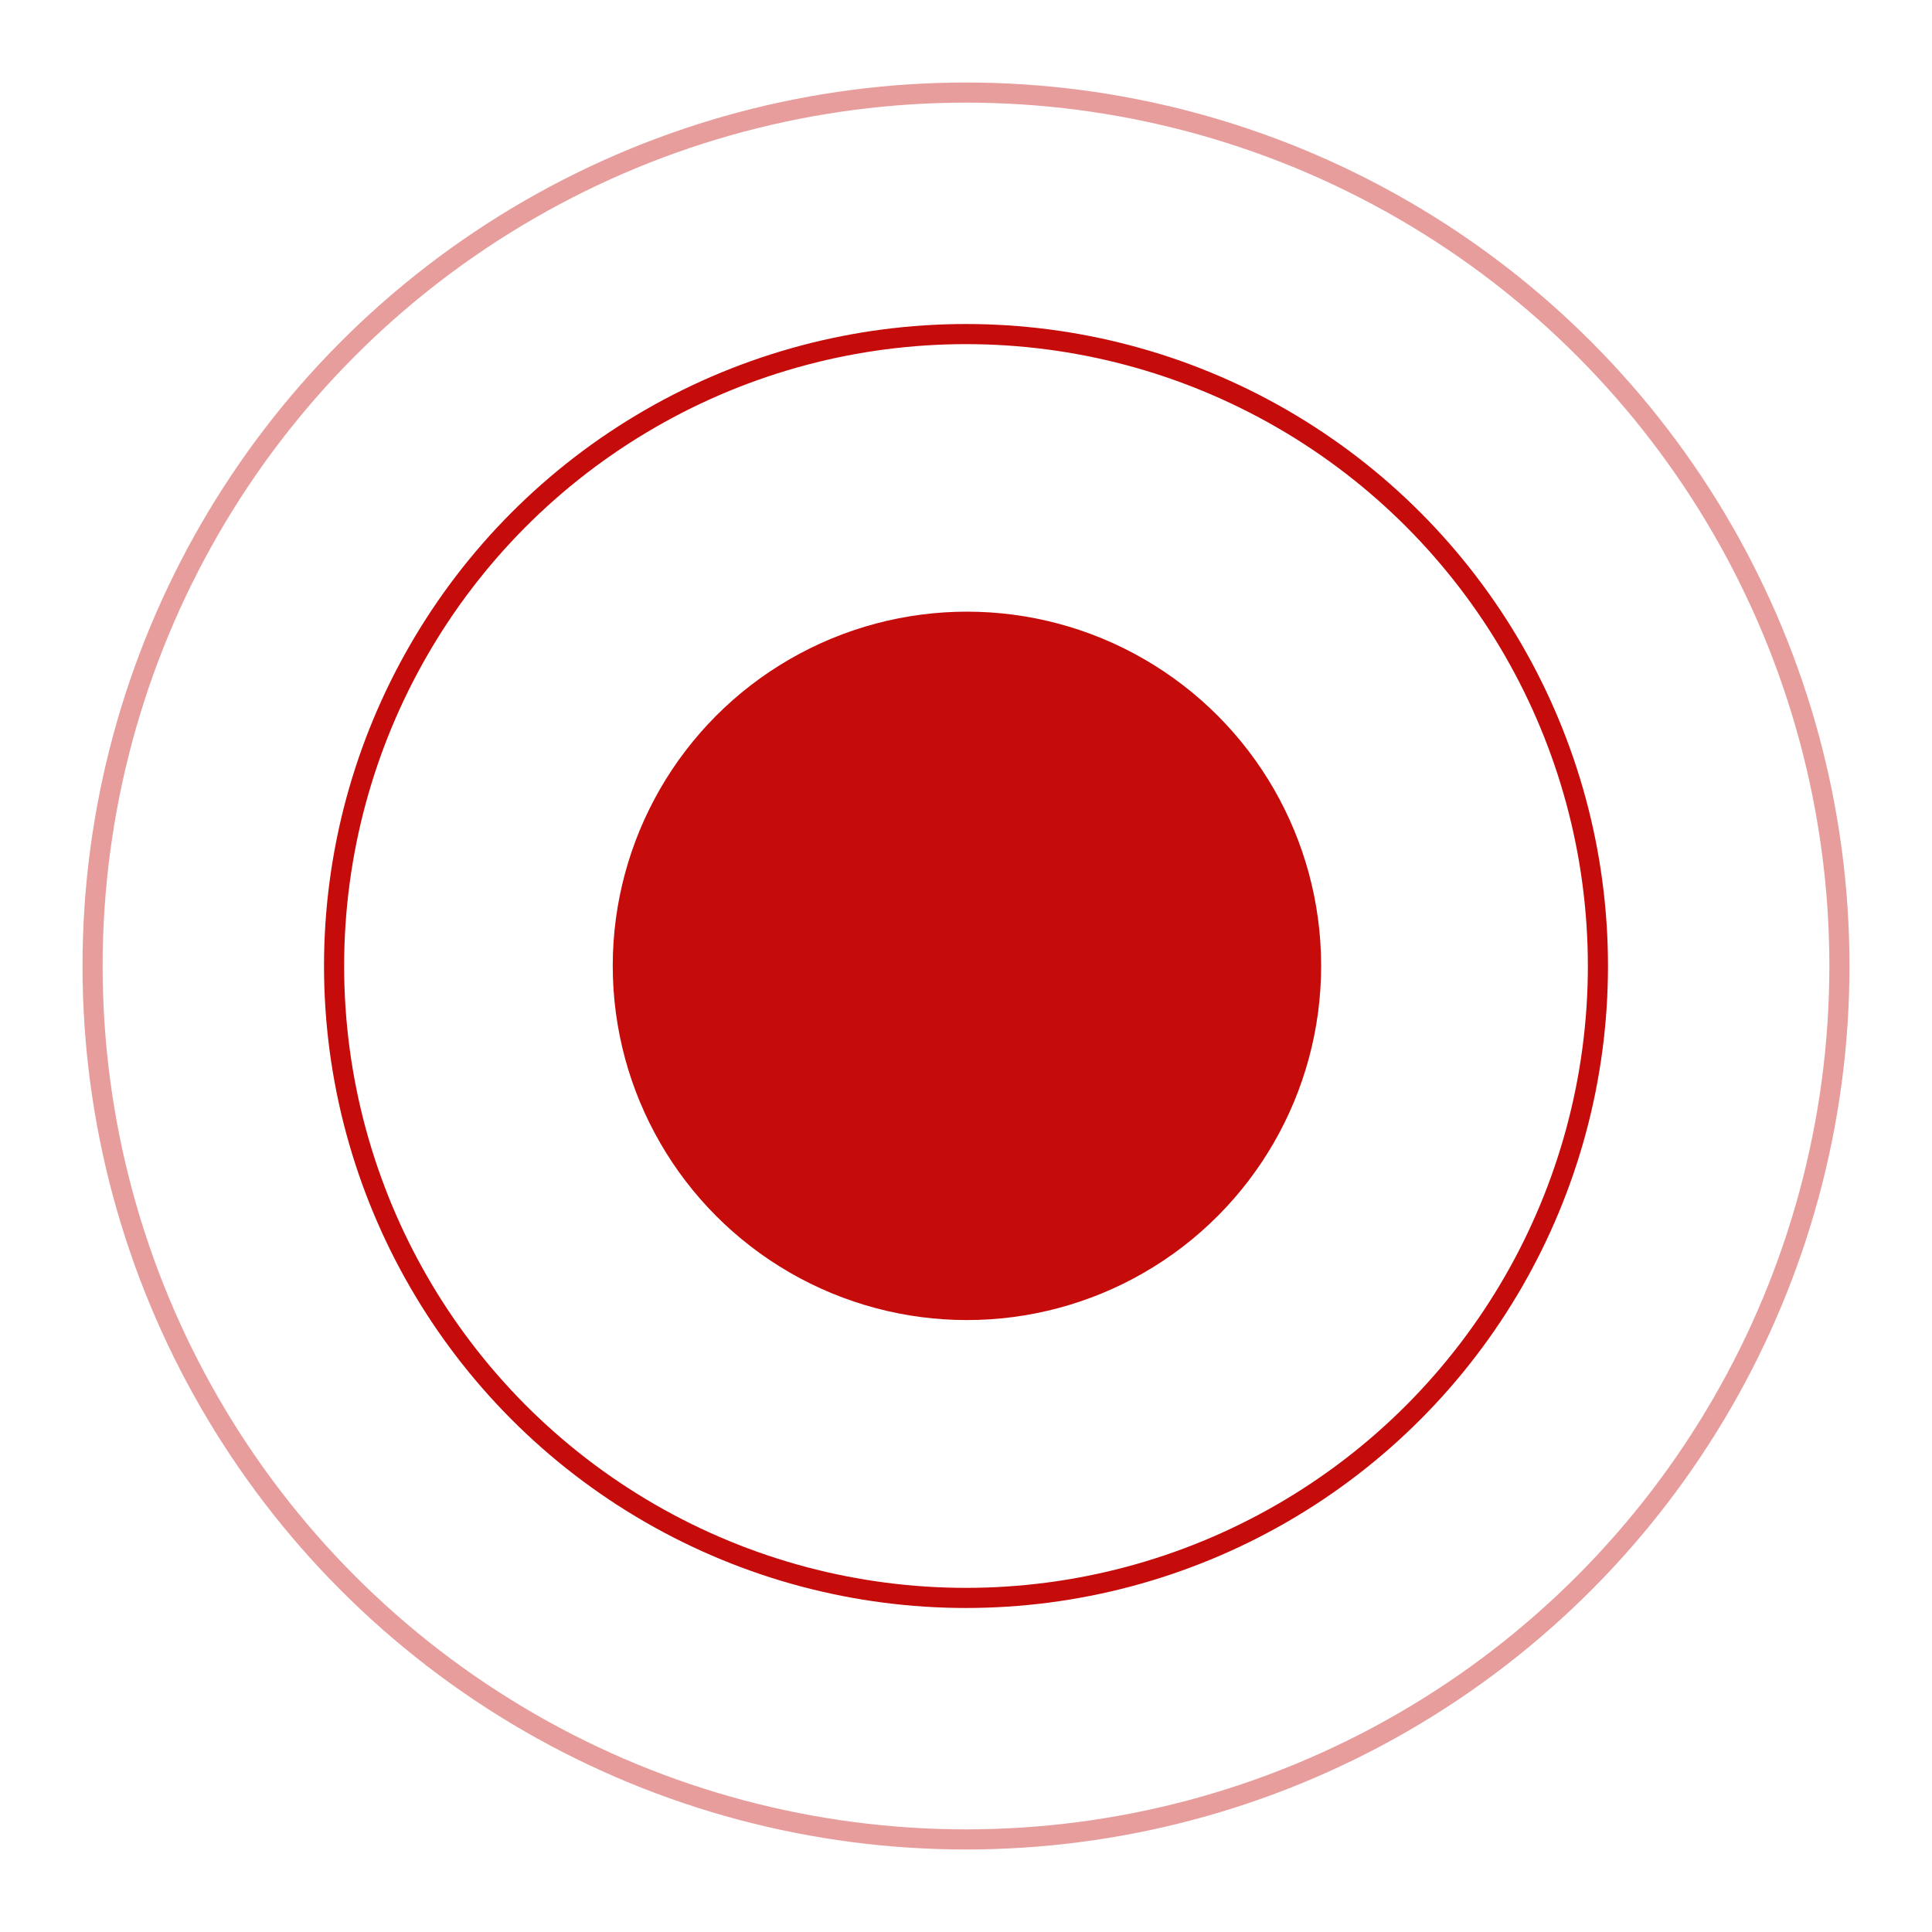 <?xml version="1.0" encoding="utf-8"?>
<!-- Generator: Adobe Illustrator 23.1.0, SVG Export Plug-In . SVG Version: 6.00 Build 0)  -->
<svg version="1.1" id="图层_1" xmlns="http://www.w3.org/2000/svg" xmlns:xlink="http://www.w3.org/1999/xlink" x="0px" y="0px"
	 viewBox="0 0 96 96" style="enable-background:new 0 0 96 96;" xml:space="preserve">
<style type="text/css">
	.st0{fill:#C60B0B;}
	.st1{fill:none;}
	.st2{fill:none;stroke:#C60B0B;}
	.st3{opacity:0.4;}
</style>
<g id="线圆" transform="translate(0.347 -0.107)">
	<circle id="椭圆_97" class="st0" cx="47.7" cy="48.1" r="17.6"/>
	<g id="椭圆_99" transform="translate(6.653 7.107)">
		<circle class="st1" cx="41" cy="41" r="32.9"/>
		<circle class="st2" cx="41" cy="41" r="31.4"/>
	</g>
	<g id="椭圆_100" transform="translate(-0.347 0.107)" class="st3">
		<circle class="st1" cx="48" cy="48" r="44.7"/>
		<circle class="st2" cx="48" cy="48" r="43.4"/>
	</g>
</g>
</svg>
